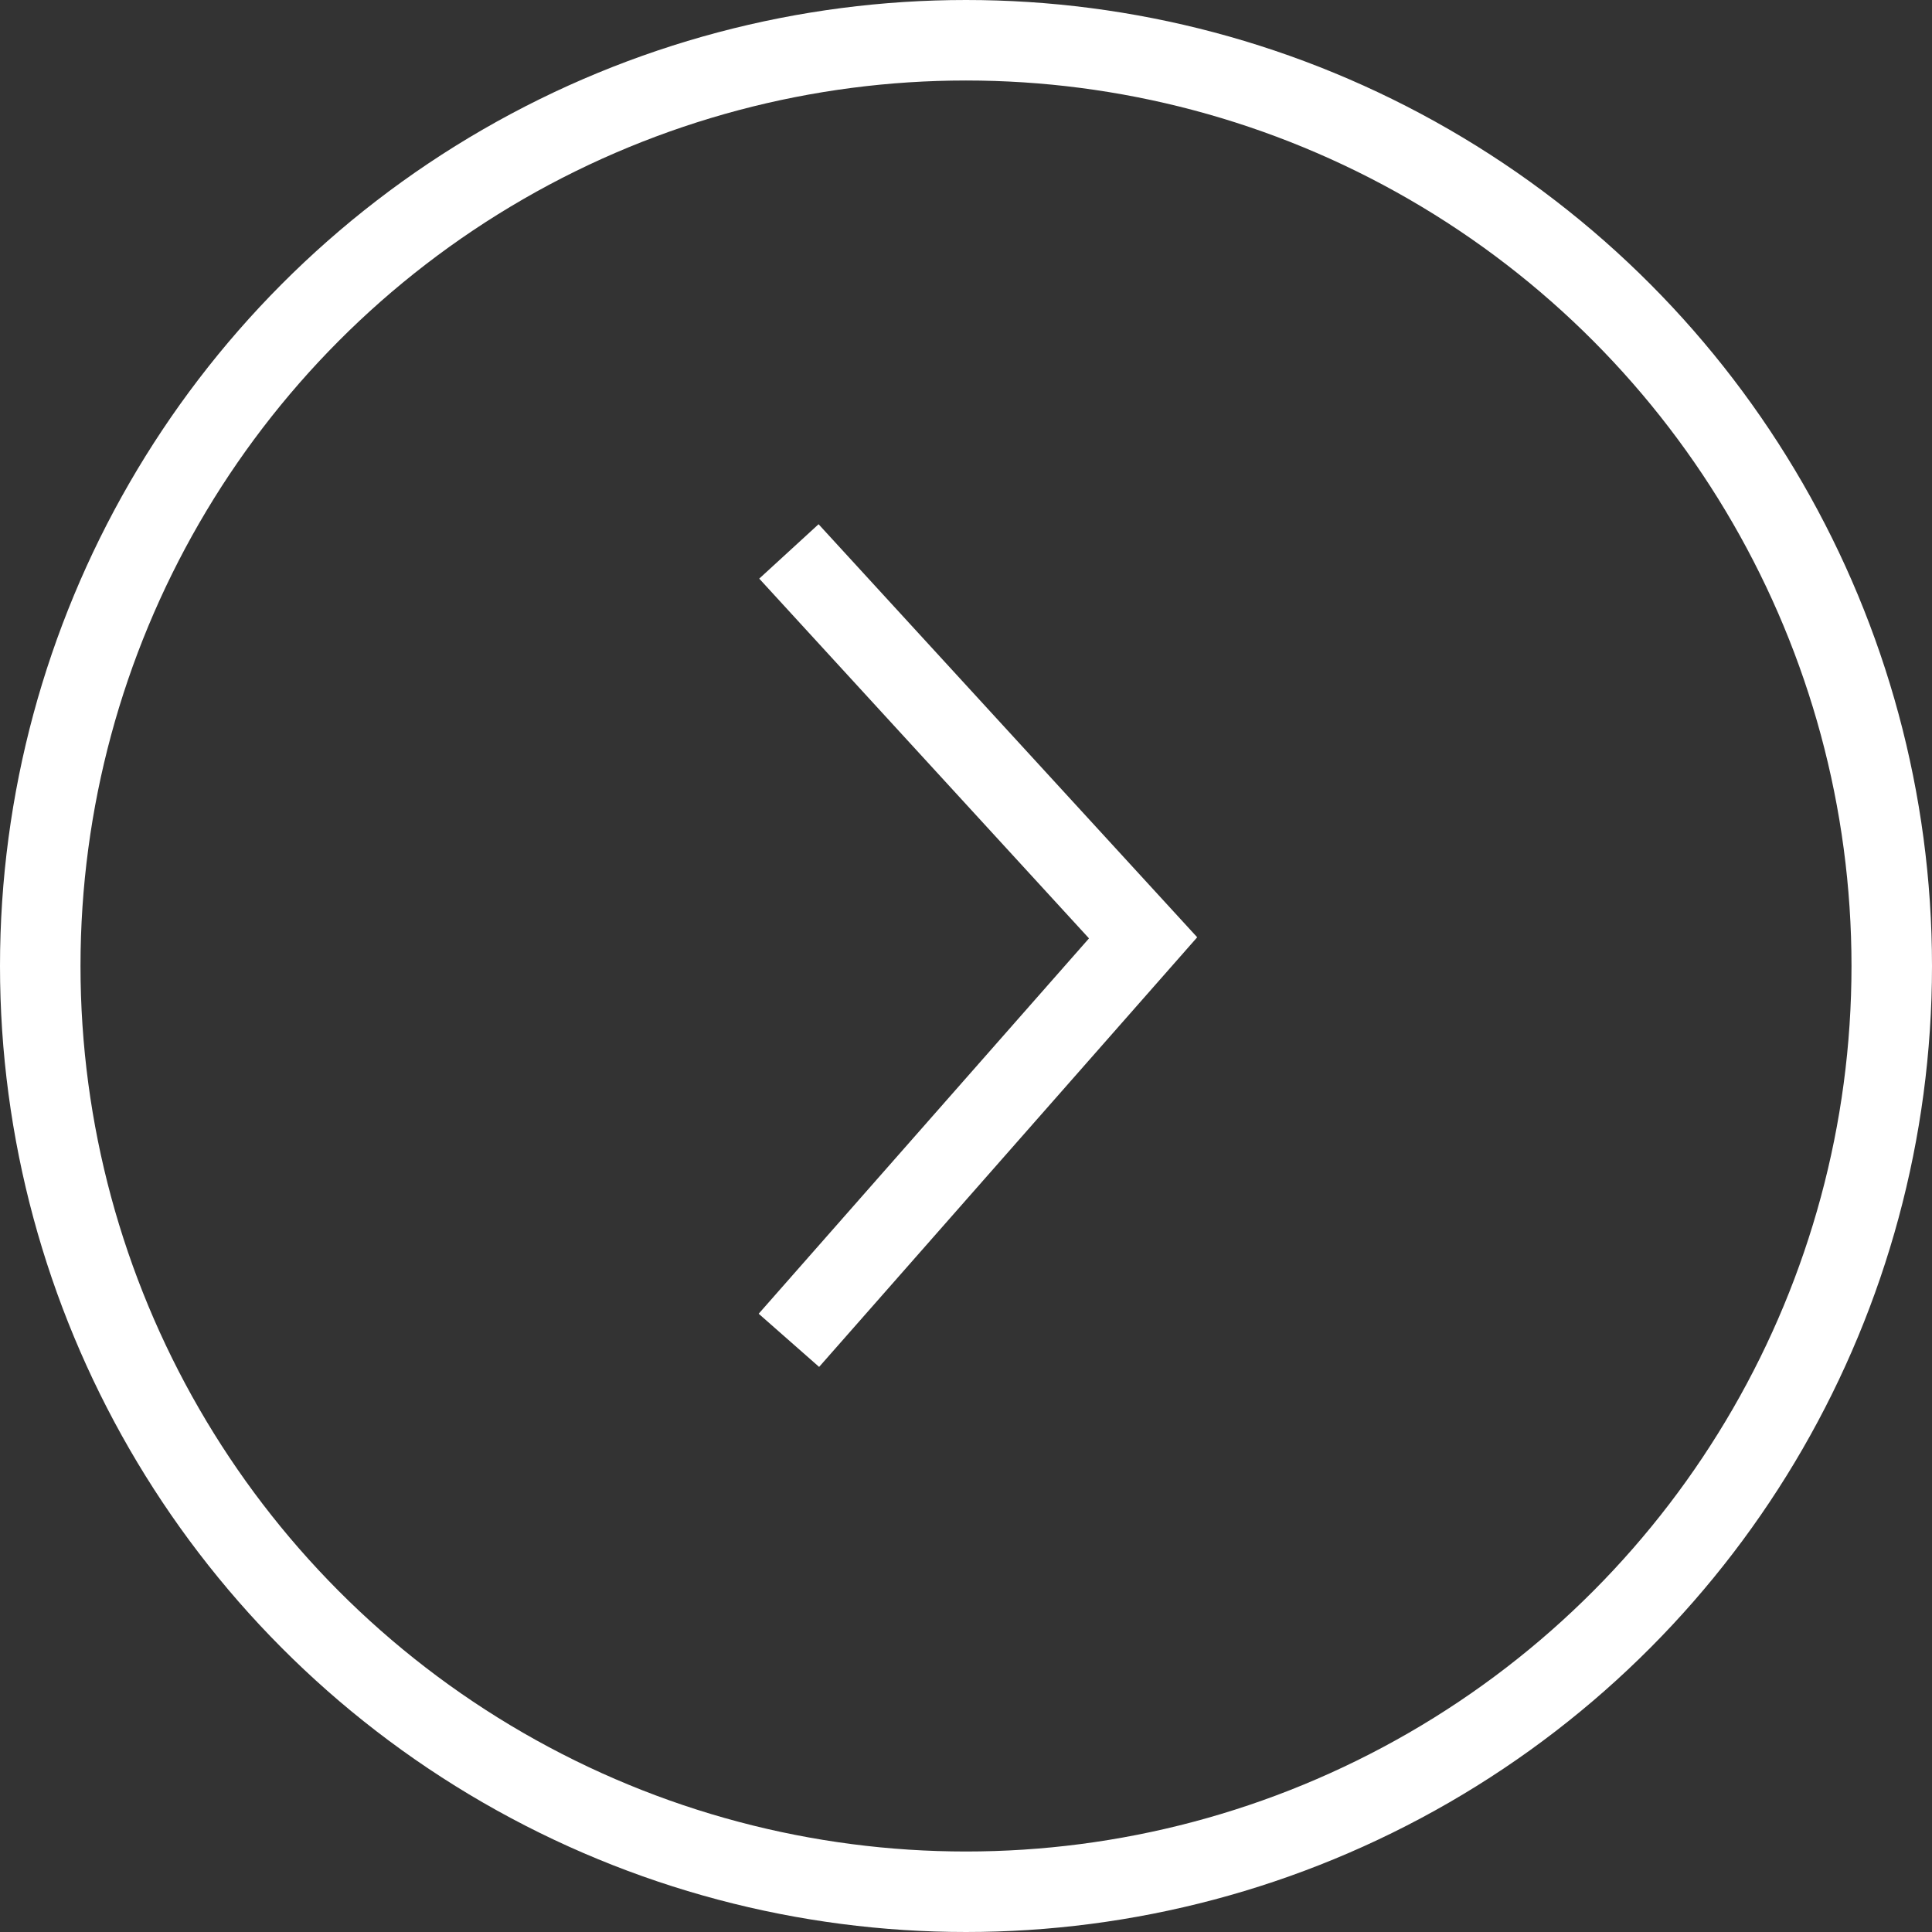 <?xml version="1.0" encoding="UTF-8"?>
<svg xmlns="http://www.w3.org/2000/svg" width="48" height="48" viewBox="0 0 48 48">
  <rect x="0" y="0" width="48" height="48" fill="#333333" stroke="none"/>
  <g id="Grupo_892" data-name="Grupo 892" transform="translate(-261 -632)">
    <g id="Elipse_8" data-name="Elipse 8" transform="translate(309 680) rotate(180)" fill="none" stroke="#fff" stroke-width="2">
      <circle cx="24" cy="24" r="24" stroke="none"></circle>
      <circle cx="24" cy="24" r="23" fill="none"></circle>
    </g>
    <path id="Trazado_9250" data-name="Trazado 9250" d="M208,666.3l-8.8-9.6,8.8-10" transform="translate(488.6 1312) rotate(180)" fill="none" stroke="#fff" stroke-width="2"></path>
  </g>
</svg>
